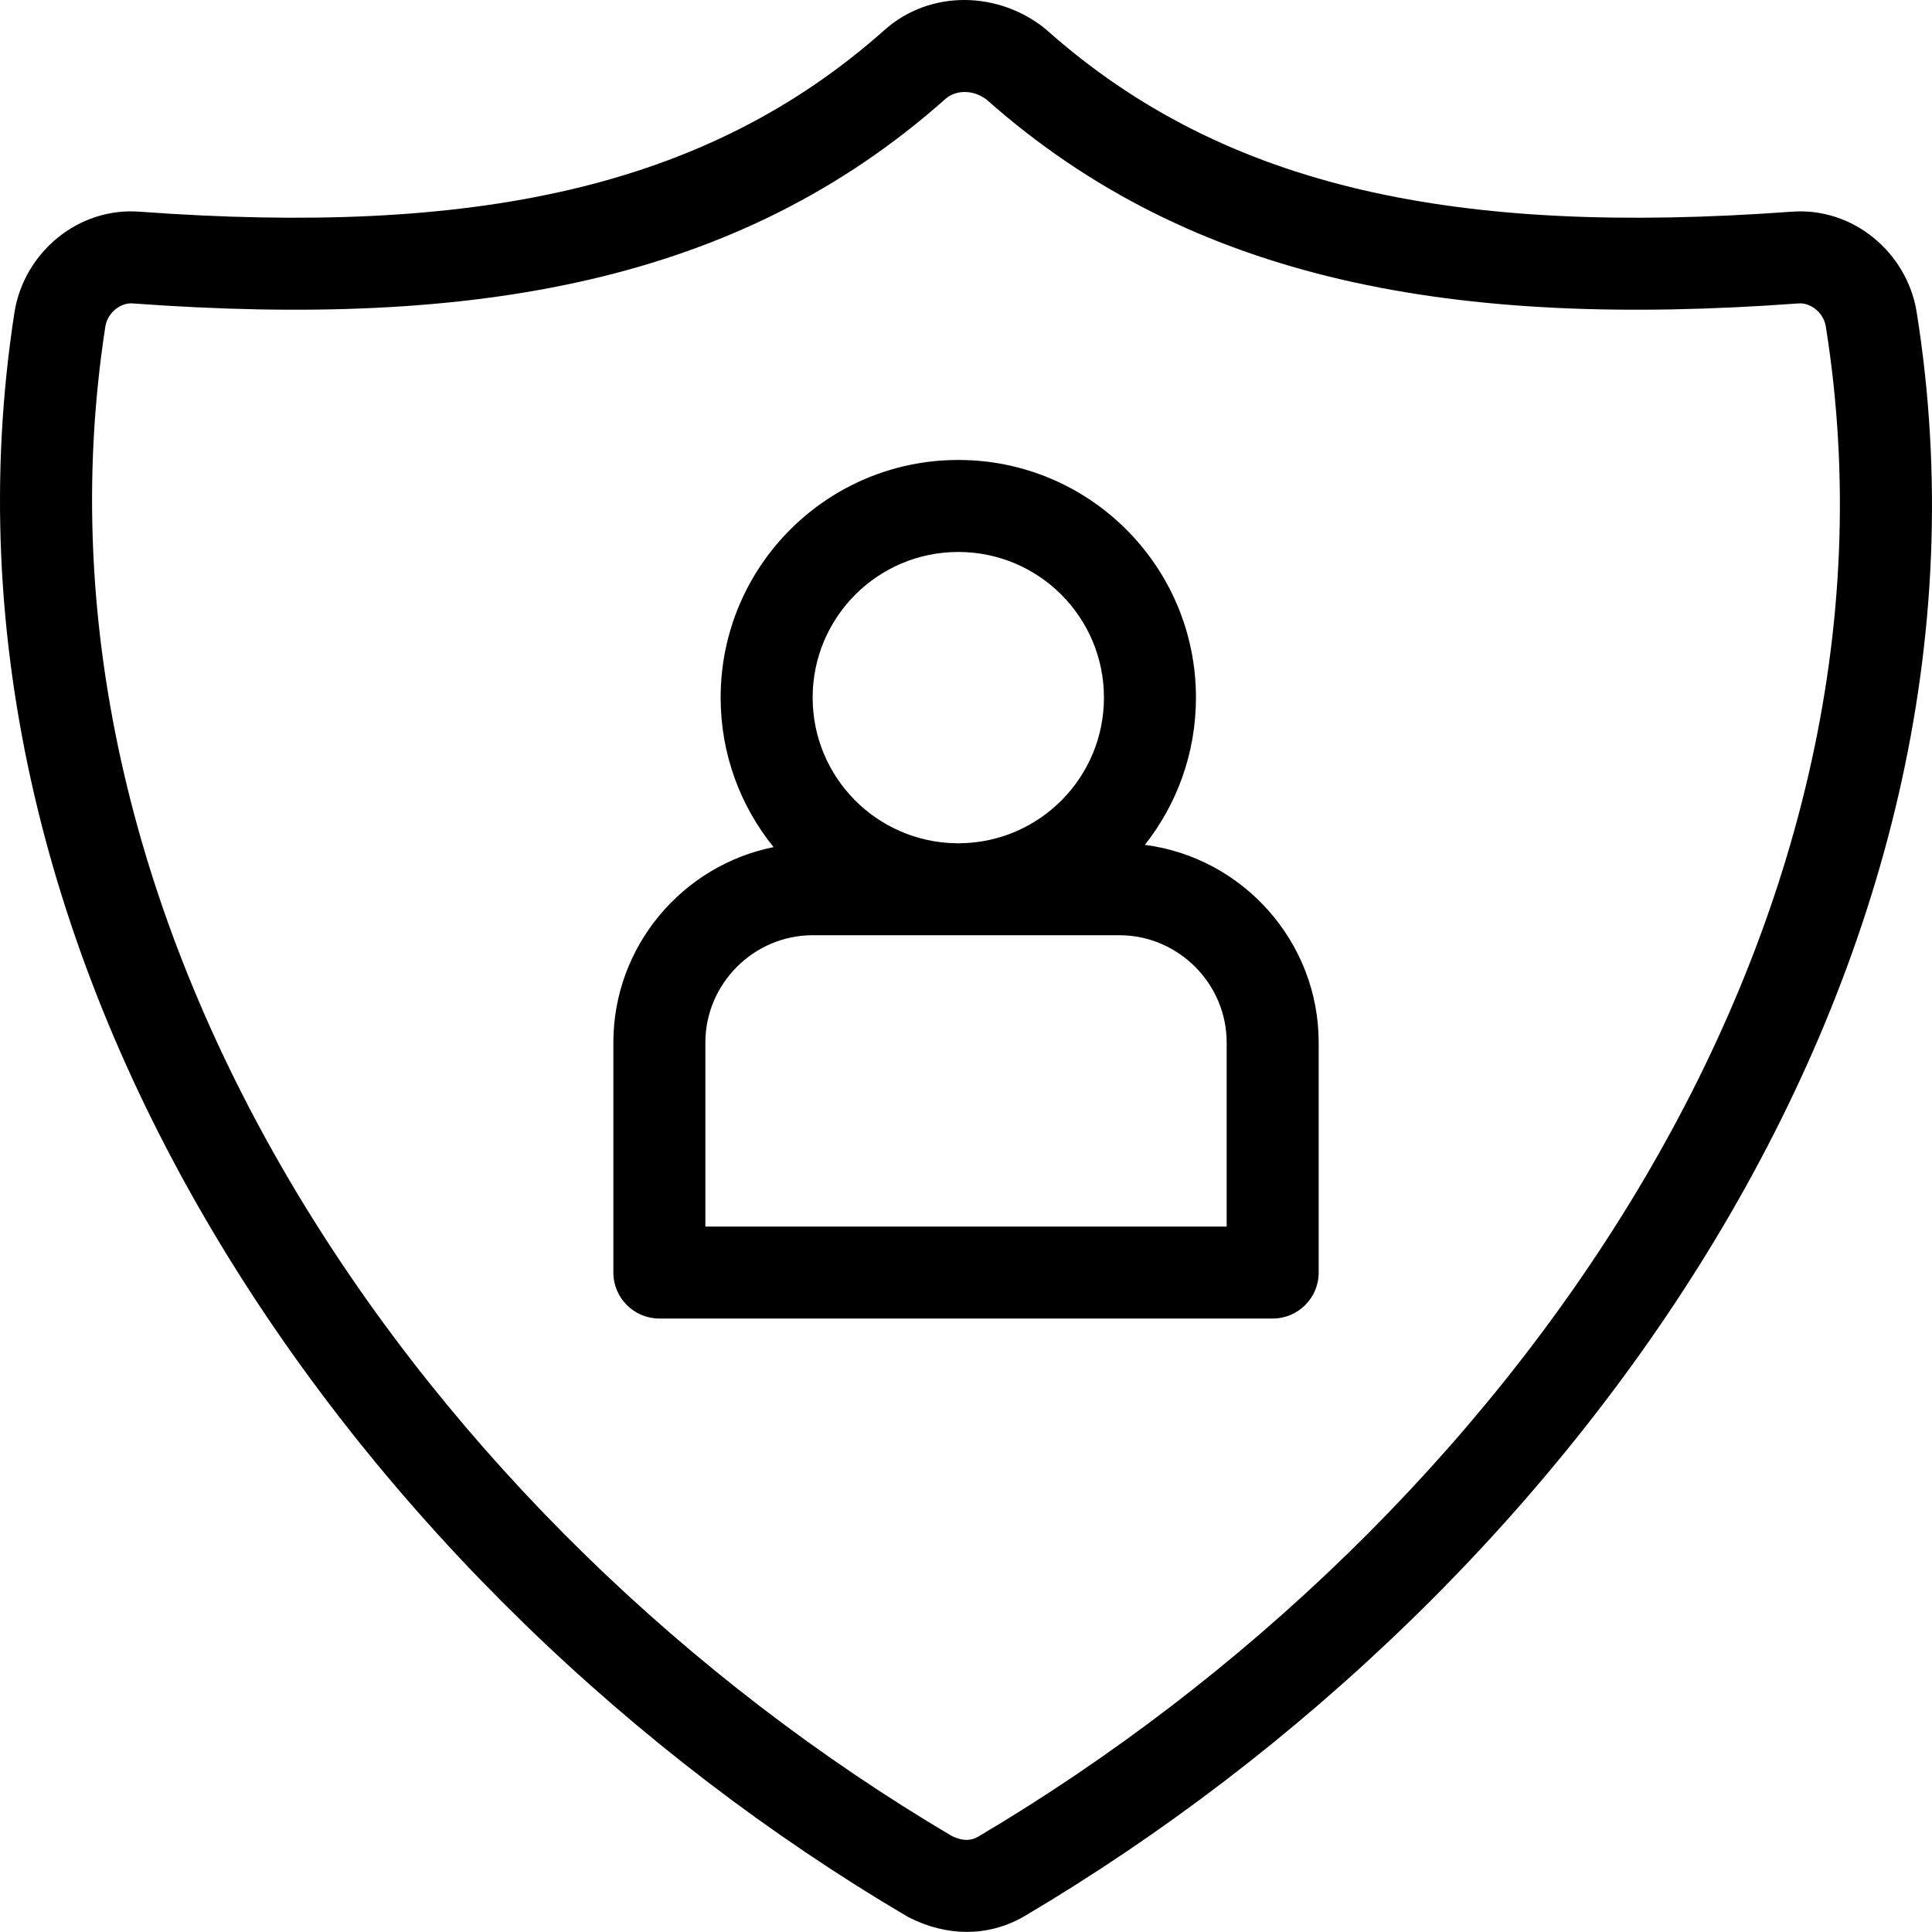 <svg width="40" height="40" viewBox="0 0 40 40" fill="none" xmlns="http://www.w3.org/2000/svg">
<path fill-rule="evenodd" clip-rule="evenodd" d="M19.578 2.045C19.767 1.877 20.125 1.833 20.428 2.064C24.703 5.854 30.151 6.798 37.224 6.283L37.224 6.283L37.234 6.282C37.471 6.262 37.75 6.456 37.801 6.757C39.807 19.302 31.215 31.541 20.244 38.031C20.115 38.103 19.955 38.13 19.713 38.016C8.823 31.588 0.239 19.295 2.182 6.755C2.235 6.455 2.512 6.262 2.749 6.282L2.749 6.282L2.759 6.283C9.845 6.799 15.299 5.851 19.578 2.045ZM21.634 0.59C20.671 -0.181 19.261 -0.223 18.312 0.622C14.597 3.926 9.773 4.883 2.902 4.384C1.62 4.28 0.506 5.227 0.303 6.446L0.303 6.446L0.301 6.457C-1.81 20.06 7.479 33.021 18.779 39.676C18.797 39.687 18.816 39.697 18.836 39.707C19.592 40.085 20.439 40.113 21.194 39.682L21.206 39.675C32.564 32.959 41.86 20.061 39.681 6.452L39.68 6.446C39.477 5.227 38.363 4.28 37.081 4.384C30.21 4.883 25.386 3.926 21.671 0.622C21.659 0.611 21.646 0.6 21.634 0.59ZM16.825 14.443C16.825 16.093 18.15 17.433 19.794 17.459H19.887C21.531 17.433 22.856 16.093 22.856 14.443C22.856 12.778 21.506 11.428 19.841 11.428C18.175 11.428 16.825 12.778 16.825 14.443ZM14.92 14.443C14.92 15.616 15.331 16.693 16.016 17.539C14.129 17.917 12.699 19.591 12.699 21.585V26.347C12.699 26.873 13.126 27.299 13.652 27.299H26.349C26.875 27.299 27.302 26.873 27.302 26.347V21.585C27.302 19.492 25.727 17.753 23.703 17.492C24.365 16.654 24.761 15.595 24.761 14.443C24.761 11.726 22.558 9.523 19.841 9.523C17.123 9.523 14.92 11.726 14.92 14.443ZM16.826 19.363H19.782C19.802 19.363 19.821 19.363 19.841 19.363C19.86 19.363 19.88 19.363 19.899 19.363H23.175C24.395 19.363 25.397 20.365 25.397 21.585V25.395H14.604V21.585C14.604 20.365 15.606 19.363 16.826 19.363Z" fill="#000"/>
</svg>
